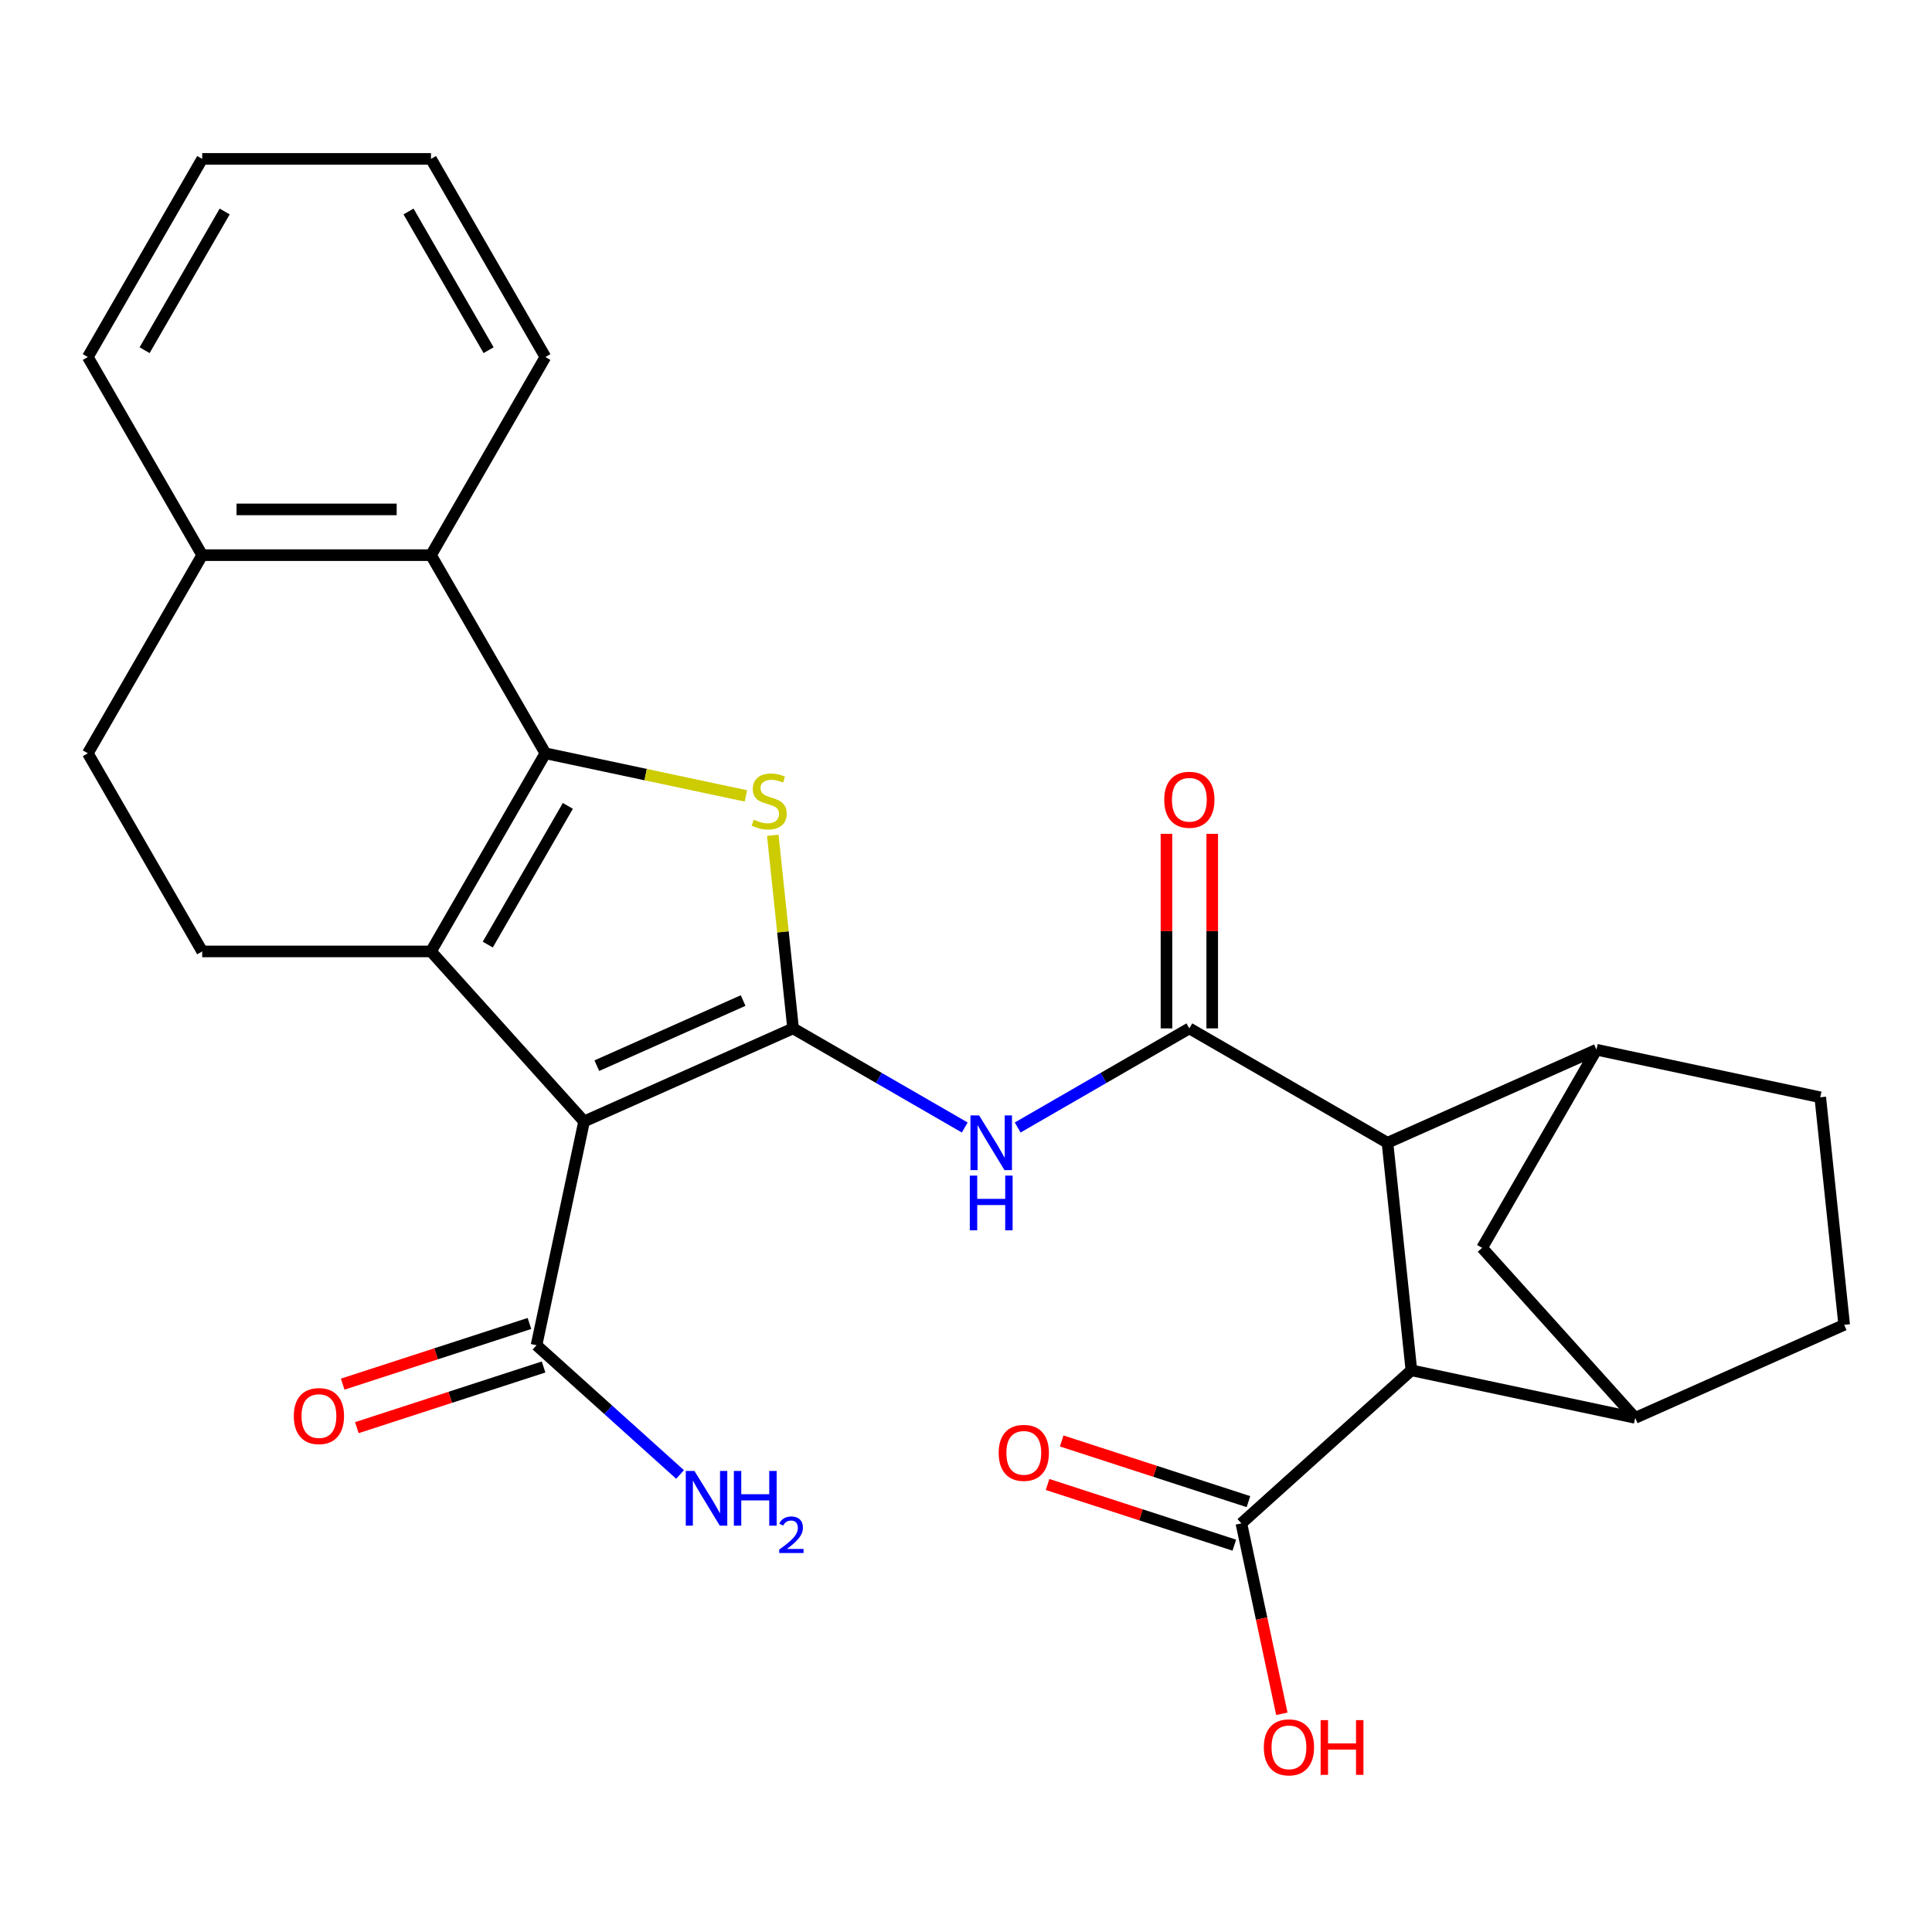 <?xml version='1.0' encoding='iso-8859-1'?>
<svg version='1.1' baseProfile='full'
              xmlns='http://www.w3.org/2000/svg'
                      xmlns:rdkit='http://www.rdkit.org/xml'
                      xmlns:xlink='http://www.w3.org/1999/xlink'
                  xml:space='preserve'
width='1000px' height='1000px' viewBox='0 0 1000 1000'>
<!-- END OF HEADER -->
<rect style='opacity:1.0;fill:#FFFFFF;stroke:none' width='1000' height='1000' x='0' y='0'> </rect>
<path class='bond-0' d='M 410.498,532.292 L 302.318,580.457' style='fill:none;fill-rule:evenodd;stroke:#000000;stroke-width:6px;stroke-linecap:butt;stroke-linejoin:miter;stroke-opacity:1' />
<path class='bond-0' d='M 384.638,517.881 L 308.912,551.597' style='fill:none;fill-rule:evenodd;stroke:#000000;stroke-width:6px;stroke-linecap:butt;stroke-linejoin:miter;stroke-opacity:1' />
<path class='bond-3' d='M 410.498,532.292 L 405.247,482.328' style='fill:none;fill-rule:evenodd;stroke:#000000;stroke-width:6px;stroke-linecap:butt;stroke-linejoin:miter;stroke-opacity:1' />
<path class='bond-3' d='M 405.247,482.328 L 399.996,432.364' style='fill:none;fill-rule:evenodd;stroke:#CCCC00;stroke-width:6px;stroke-linecap:butt;stroke-linejoin:miter;stroke-opacity:1' />
<path class='bond-5' d='M 410.498,532.292 L 454.925,557.942' style='fill:none;fill-rule:evenodd;stroke:#000000;stroke-width:6px;stroke-linecap:butt;stroke-linejoin:miter;stroke-opacity:1' />
<path class='bond-5' d='M 454.925,557.942 L 499.351,583.591' style='fill:none;fill-rule:evenodd;stroke:#0000FF;stroke-width:6px;stroke-linecap:butt;stroke-linejoin:miter;stroke-opacity:1' />
<path class='bond-2' d='M 302.318,580.457 L 223.081,492.456' style='fill:none;fill-rule:evenodd;stroke:#000000;stroke-width:6px;stroke-linecap:butt;stroke-linejoin:miter;stroke-opacity:1' />
<path class='bond-11' d='M 302.318,580.457 L 277.698,696.287' style='fill:none;fill-rule:evenodd;stroke:#000000;stroke-width:6px;stroke-linecap:butt;stroke-linejoin:miter;stroke-opacity:1' />
<path class='bond-1' d='M 282.29,389.903 L 334.185,400.933' style='fill:none;fill-rule:evenodd;stroke:#000000;stroke-width:6px;stroke-linecap:butt;stroke-linejoin:miter;stroke-opacity:1' />
<path class='bond-1' d='M 334.185,400.933 L 386.08,411.964' style='fill:none;fill-rule:evenodd;stroke:#CCCC00;stroke-width:6px;stroke-linecap:butt;stroke-linejoin:miter;stroke-opacity:1' />
<path class='bond-9' d='M 282.29,389.903 L 223.081,287.35' style='fill:none;fill-rule:evenodd;stroke:#000000;stroke-width:6px;stroke-linecap:butt;stroke-linejoin:miter;stroke-opacity:1' />
<path class='bond-28' d='M 282.29,389.903 L 223.081,492.456' style='fill:none;fill-rule:evenodd;stroke:#000000;stroke-width:6px;stroke-linecap:butt;stroke-linejoin:miter;stroke-opacity:1' />
<path class='bond-28' d='M 293.92,417.128 L 252.473,488.915' style='fill:none;fill-rule:evenodd;stroke:#000000;stroke-width:6px;stroke-linecap:butt;stroke-linejoin:miter;stroke-opacity:1' />
<path class='bond-13' d='M 223.081,492.456 L 104.663,492.456' style='fill:none;fill-rule:evenodd;stroke:#000000;stroke-width:6px;stroke-linecap:butt;stroke-linejoin:miter;stroke-opacity:1' />
<path class='bond-4' d='M 615.604,532.292 L 571.178,557.942' style='fill:none;fill-rule:evenodd;stroke:#000000;stroke-width:6px;stroke-linecap:butt;stroke-linejoin:miter;stroke-opacity:1' />
<path class='bond-4' d='M 571.178,557.942 L 526.752,583.591' style='fill:none;fill-rule:evenodd;stroke:#0000FF;stroke-width:6px;stroke-linecap:butt;stroke-linejoin:miter;stroke-opacity:1' />
<path class='bond-6' d='M 615.604,532.292 L 718.157,591.501' style='fill:none;fill-rule:evenodd;stroke:#000000;stroke-width:6px;stroke-linecap:butt;stroke-linejoin:miter;stroke-opacity:1' />
<path class='bond-15' d='M 627.446,532.292 L 627.446,481.944' style='fill:none;fill-rule:evenodd;stroke:#000000;stroke-width:6px;stroke-linecap:butt;stroke-linejoin:miter;stroke-opacity:1' />
<path class='bond-15' d='M 627.446,481.944 L 627.446,431.595' style='fill:none;fill-rule:evenodd;stroke:#FF0000;stroke-width:6px;stroke-linecap:butt;stroke-linejoin:miter;stroke-opacity:1' />
<path class='bond-15' d='M 603.762,532.292 L 603.762,481.944' style='fill:none;fill-rule:evenodd;stroke:#000000;stroke-width:6px;stroke-linecap:butt;stroke-linejoin:miter;stroke-opacity:1' />
<path class='bond-15' d='M 603.762,481.944 L 603.762,431.595' style='fill:none;fill-rule:evenodd;stroke:#FF0000;stroke-width:6px;stroke-linecap:butt;stroke-linejoin:miter;stroke-opacity:1' />
<path class='bond-7' d='M 718.157,591.501 L 730.535,709.271' style='fill:none;fill-rule:evenodd;stroke:#000000;stroke-width:6px;stroke-linecap:butt;stroke-linejoin:miter;stroke-opacity:1' />
<path class='bond-8' d='M 718.157,591.501 L 826.337,543.336' style='fill:none;fill-rule:evenodd;stroke:#000000;stroke-width:6px;stroke-linecap:butt;stroke-linejoin:miter;stroke-opacity:1' />
<path class='bond-10' d='M 730.535,709.271 L 846.365,733.891' style='fill:none;fill-rule:evenodd;stroke:#000000;stroke-width:6px;stroke-linecap:butt;stroke-linejoin:miter;stroke-opacity:1' />
<path class='bond-12' d='M 730.535,709.271 L 642.534,788.508' style='fill:none;fill-rule:evenodd;stroke:#000000;stroke-width:6px;stroke-linecap:butt;stroke-linejoin:miter;stroke-opacity:1' />
<path class='bond-14' d='M 826.337,543.336 L 767.128,645.889' style='fill:none;fill-rule:evenodd;stroke:#000000;stroke-width:6px;stroke-linecap:butt;stroke-linejoin:miter;stroke-opacity:1' />
<path class='bond-17' d='M 826.337,543.336 L 942.167,567.957' style='fill:none;fill-rule:evenodd;stroke:#000000;stroke-width:6px;stroke-linecap:butt;stroke-linejoin:miter;stroke-opacity:1' />
<path class='bond-16' d='M 223.081,287.35 L 104.663,287.35' style='fill:none;fill-rule:evenodd;stroke:#000000;stroke-width:6px;stroke-linecap:butt;stroke-linejoin:miter;stroke-opacity:1' />
<path class='bond-16' d='M 205.319,263.666 L 122.426,263.666' style='fill:none;fill-rule:evenodd;stroke:#000000;stroke-width:6px;stroke-linecap:butt;stroke-linejoin:miter;stroke-opacity:1' />
<path class='bond-24' d='M 223.081,287.35 L 282.29,184.797' style='fill:none;fill-rule:evenodd;stroke:#000000;stroke-width:6px;stroke-linecap:butt;stroke-linejoin:miter;stroke-opacity:1' />
<path class='bond-30' d='M 846.365,733.891 L 767.128,645.889' style='fill:none;fill-rule:evenodd;stroke:#000000;stroke-width:6px;stroke-linecap:butt;stroke-linejoin:miter;stroke-opacity:1' />
<path class='bond-31' d='M 846.365,733.891 L 954.545,685.726' style='fill:none;fill-rule:evenodd;stroke:#000000;stroke-width:6px;stroke-linecap:butt;stroke-linejoin:miter;stroke-opacity:1' />
<path class='bond-19' d='M 274.039,685.025 L 225.708,700.729' style='fill:none;fill-rule:evenodd;stroke:#000000;stroke-width:6px;stroke-linecap:butt;stroke-linejoin:miter;stroke-opacity:1' />
<path class='bond-19' d='M 225.708,700.729 L 177.377,716.433' style='fill:none;fill-rule:evenodd;stroke:#FF0000;stroke-width:6px;stroke-linecap:butt;stroke-linejoin:miter;stroke-opacity:1' />
<path class='bond-19' d='M 281.357,707.55 L 233.026,723.253' style='fill:none;fill-rule:evenodd;stroke:#000000;stroke-width:6px;stroke-linecap:butt;stroke-linejoin:miter;stroke-opacity:1' />
<path class='bond-19' d='M 233.026,723.253 L 184.696,738.957' style='fill:none;fill-rule:evenodd;stroke:#FF0000;stroke-width:6px;stroke-linecap:butt;stroke-linejoin:miter;stroke-opacity:1' />
<path class='bond-22' d='M 277.698,696.287 L 314.849,729.738' style='fill:none;fill-rule:evenodd;stroke:#000000;stroke-width:6px;stroke-linecap:butt;stroke-linejoin:miter;stroke-opacity:1' />
<path class='bond-22' d='M 314.849,729.738 L 351.999,763.189' style='fill:none;fill-rule:evenodd;stroke:#0000FF;stroke-width:6px;stroke-linecap:butt;stroke-linejoin:miter;stroke-opacity:1' />
<path class='bond-21' d='M 646.193,777.245 L 597.862,761.542' style='fill:none;fill-rule:evenodd;stroke:#000000;stroke-width:6px;stroke-linecap:butt;stroke-linejoin:miter;stroke-opacity:1' />
<path class='bond-21' d='M 597.862,761.542 L 549.531,745.838' style='fill:none;fill-rule:evenodd;stroke:#FF0000;stroke-width:6px;stroke-linecap:butt;stroke-linejoin:miter;stroke-opacity:1' />
<path class='bond-21' d='M 638.874,799.77 L 590.543,784.066' style='fill:none;fill-rule:evenodd;stroke:#000000;stroke-width:6px;stroke-linecap:butt;stroke-linejoin:miter;stroke-opacity:1' />
<path class='bond-21' d='M 590.543,784.066 L 542.213,768.362' style='fill:none;fill-rule:evenodd;stroke:#FF0000;stroke-width:6px;stroke-linecap:butt;stroke-linejoin:miter;stroke-opacity:1' />
<path class='bond-23' d='M 642.534,788.508 L 653.007,837.782' style='fill:none;fill-rule:evenodd;stroke:#000000;stroke-width:6px;stroke-linecap:butt;stroke-linejoin:miter;stroke-opacity:1' />
<path class='bond-23' d='M 653.007,837.782 L 663.481,887.057' style='fill:none;fill-rule:evenodd;stroke:#FF0000;stroke-width:6px;stroke-linecap:butt;stroke-linejoin:miter;stroke-opacity:1' />
<path class='bond-20' d='M 104.663,492.456 L 45.455,389.903' style='fill:none;fill-rule:evenodd;stroke:#000000;stroke-width:6px;stroke-linecap:butt;stroke-linejoin:miter;stroke-opacity:1' />
<path class='bond-25' d='M 104.663,287.35 L 45.455,184.797' style='fill:none;fill-rule:evenodd;stroke:#000000;stroke-width:6px;stroke-linecap:butt;stroke-linejoin:miter;stroke-opacity:1' />
<path class='bond-29' d='M 104.663,287.35 L 45.455,389.903' style='fill:none;fill-rule:evenodd;stroke:#000000;stroke-width:6px;stroke-linecap:butt;stroke-linejoin:miter;stroke-opacity:1' />
<path class='bond-18' d='M 942.167,567.957 L 954.545,685.726' style='fill:none;fill-rule:evenodd;stroke:#000000;stroke-width:6px;stroke-linecap:butt;stroke-linejoin:miter;stroke-opacity:1' />
<path class='bond-26' d='M 282.29,184.797 L 223.081,82.244' style='fill:none;fill-rule:evenodd;stroke:#000000;stroke-width:6px;stroke-linecap:butt;stroke-linejoin:miter;stroke-opacity:1' />
<path class='bond-26' d='M 252.898,181.256 L 211.452,109.469' style='fill:none;fill-rule:evenodd;stroke:#000000;stroke-width:6px;stroke-linecap:butt;stroke-linejoin:miter;stroke-opacity:1' />
<path class='bond-32' d='M 45.455,184.797 L 104.663,82.244' style='fill:none;fill-rule:evenodd;stroke:#000000;stroke-width:6px;stroke-linecap:butt;stroke-linejoin:miter;stroke-opacity:1' />
<path class='bond-32' d='M 74.847,181.256 L 116.293,109.469' style='fill:none;fill-rule:evenodd;stroke:#000000;stroke-width:6px;stroke-linecap:butt;stroke-linejoin:miter;stroke-opacity:1' />
<path class='bond-27' d='M 223.081,82.244 L 104.663,82.244' style='fill:none;fill-rule:evenodd;stroke:#000000;stroke-width:6px;stroke-linecap:butt;stroke-linejoin:miter;stroke-opacity:1' />
<path  class='atom-4' d='M 390.12 424.243
Q 390.44 424.363, 391.76 424.923
Q 393.08 425.483, 394.52 425.843
Q 396 426.163, 397.44 426.163
Q 400.12 426.163, 401.68 424.883
Q 403.24 423.563, 403.24 421.283
Q 403.24 419.723, 402.44 418.763
Q 401.68 417.803, 400.48 417.283
Q 399.28 416.763, 397.28 416.163
Q 394.76 415.403, 393.24 414.683
Q 391.76 413.963, 390.68 412.443
Q 389.64 410.923, 389.64 408.363
Q 389.64 404.803, 392.04 402.603
Q 394.48 400.403, 399.28 400.403
Q 402.56 400.403, 406.28 401.963
L 405.36 405.043
Q 401.96 403.643, 399.4 403.643
Q 396.64 403.643, 395.12 404.803
Q 393.6 405.923, 393.64 407.883
Q 393.64 409.403, 394.4 410.323
Q 395.2 411.243, 396.32 411.763
Q 397.48 412.283, 399.4 412.883
Q 401.96 413.683, 403.48 414.483
Q 405 415.283, 406.08 416.923
Q 407.2 418.523, 407.2 421.283
Q 407.2 425.203, 404.56 427.323
Q 401.96 429.403, 397.6 429.403
Q 395.08 429.403, 393.16 428.843
Q 391.28 428.323, 389.04 427.403
L 390.12 424.243
' fill='#CCCC00'/>
<path  class='atom-6' d='M 506.791 577.341
L 516.071 592.341
Q 516.991 593.821, 518.471 596.501
Q 519.951 599.181, 520.031 599.341
L 520.031 577.341
L 523.791 577.341
L 523.791 605.661
L 519.911 605.661
L 509.951 589.261
Q 508.791 587.341, 507.551 585.141
Q 506.351 582.941, 505.991 582.261
L 505.991 605.661
L 502.311 605.661
L 502.311 577.341
L 506.791 577.341
' fill='#0000FF'/>
<path  class='atom-6' d='M 501.971 608.493
L 505.811 608.493
L 505.811 620.533
L 520.291 620.533
L 520.291 608.493
L 524.131 608.493
L 524.131 636.813
L 520.291 636.813
L 520.291 623.733
L 505.811 623.733
L 505.811 636.813
L 501.971 636.813
L 501.971 608.493
' fill='#0000FF'/>
<path  class='atom-16' d='M 602.604 413.955
Q 602.604 407.155, 605.964 403.355
Q 609.324 399.555, 615.604 399.555
Q 621.884 399.555, 625.244 403.355
Q 628.604 407.155, 628.604 413.955
Q 628.604 420.835, 625.204 424.755
Q 621.804 428.635, 615.604 428.635
Q 609.364 428.635, 605.964 424.755
Q 602.604 420.875, 602.604 413.955
M 615.604 425.435
Q 619.924 425.435, 622.244 422.555
Q 624.604 419.635, 624.604 413.955
Q 624.604 408.395, 622.244 405.595
Q 619.924 402.755, 615.604 402.755
Q 611.284 402.755, 608.924 405.555
Q 606.604 408.355, 606.604 413.955
Q 606.604 419.675, 608.924 422.555
Q 611.284 425.435, 615.604 425.435
' fill='#FF0000'/>
<path  class='atom-20' d='M 152.076 732.961
Q 152.076 726.161, 155.436 722.361
Q 158.796 718.561, 165.076 718.561
Q 171.356 718.561, 174.716 722.361
Q 178.076 726.161, 178.076 732.961
Q 178.076 739.841, 174.676 743.761
Q 171.276 747.641, 165.076 747.641
Q 158.836 747.641, 155.436 743.761
Q 152.076 739.881, 152.076 732.961
M 165.076 744.441
Q 169.396 744.441, 171.716 741.561
Q 174.076 738.641, 174.076 732.961
Q 174.076 727.401, 171.716 724.601
Q 169.396 721.761, 165.076 721.761
Q 160.756 721.761, 158.396 724.561
Q 156.076 727.361, 156.076 732.961
Q 156.076 738.681, 158.396 741.561
Q 160.756 744.441, 165.076 744.441
' fill='#FF0000'/>
<path  class='atom-22' d='M 516.911 751.994
Q 516.911 745.194, 520.271 741.394
Q 523.631 737.594, 529.911 737.594
Q 536.191 737.594, 539.551 741.394
Q 542.911 745.194, 542.911 751.994
Q 542.911 758.874, 539.511 762.794
Q 536.111 766.674, 529.911 766.674
Q 523.671 766.674, 520.271 762.794
Q 516.911 758.914, 516.911 751.994
M 529.911 763.474
Q 534.231 763.474, 536.551 760.594
Q 538.911 757.674, 538.911 751.994
Q 538.911 746.434, 536.551 743.634
Q 534.231 740.794, 529.911 740.794
Q 525.591 740.794, 523.231 743.594
Q 520.911 746.394, 520.911 751.994
Q 520.911 757.714, 523.231 760.594
Q 525.591 763.474, 529.911 763.474
' fill='#FF0000'/>
<path  class='atom-23' d='M 359.44 761.364
L 368.72 776.364
Q 369.64 777.844, 371.12 780.524
Q 372.6 783.204, 372.68 783.364
L 372.68 761.364
L 376.44 761.364
L 376.44 789.684
L 372.56 789.684
L 362.6 773.284
Q 361.44 771.364, 360.2 769.164
Q 359 766.964, 358.64 766.284
L 358.64 789.684
L 354.96 789.684
L 354.96 761.364
L 359.44 761.364
' fill='#0000FF'/>
<path  class='atom-23' d='M 379.84 761.364
L 383.68 761.364
L 383.68 773.404
L 398.16 773.404
L 398.16 761.364
L 402 761.364
L 402 789.684
L 398.16 789.684
L 398.16 776.604
L 383.68 776.604
L 383.68 789.684
L 379.84 789.684
L 379.84 761.364
' fill='#0000FF'/>
<path  class='atom-23' d='M 403.372 788.691
Q 404.059 786.922, 405.696 785.945
Q 407.332 784.942, 409.603 784.942
Q 412.428 784.942, 414.012 786.473
Q 415.596 788.004, 415.596 790.724
Q 415.596 793.496, 413.536 796.083
Q 411.504 798.67, 407.28 801.732
L 415.912 801.732
L 415.912 803.844
L 403.32 803.844
L 403.32 802.076
Q 406.804 799.594, 408.864 797.746
Q 410.949 795.898, 411.952 794.235
Q 412.956 792.572, 412.956 790.856
Q 412.956 789.06, 412.058 788.057
Q 411.16 787.054, 409.603 787.054
Q 408.098 787.054, 407.095 787.661
Q 406.092 788.268, 405.379 789.615
L 403.372 788.691
' fill='#0000FF'/>
<path  class='atom-24' d='M 654.154 904.418
Q 654.154 897.618, 657.514 893.818
Q 660.874 890.018, 667.154 890.018
Q 673.434 890.018, 676.794 893.818
Q 680.154 897.618, 680.154 904.418
Q 680.154 911.298, 676.754 915.218
Q 673.354 919.098, 667.154 919.098
Q 660.914 919.098, 657.514 915.218
Q 654.154 911.338, 654.154 904.418
M 667.154 915.898
Q 671.474 915.898, 673.794 913.018
Q 676.154 910.098, 676.154 904.418
Q 676.154 898.858, 673.794 896.058
Q 671.474 893.218, 667.154 893.218
Q 662.834 893.218, 660.474 896.018
Q 658.154 898.818, 658.154 904.418
Q 658.154 910.138, 660.474 913.018
Q 662.834 915.898, 667.154 915.898
' fill='#FF0000'/>
<path  class='atom-24' d='M 683.554 890.338
L 687.394 890.338
L 687.394 902.378
L 701.874 902.378
L 701.874 890.338
L 705.714 890.338
L 705.714 918.658
L 701.874 918.658
L 701.874 905.578
L 687.394 905.578
L 687.394 918.658
L 683.554 918.658
L 683.554 890.338
' fill='#FF0000'/>
</svg>
